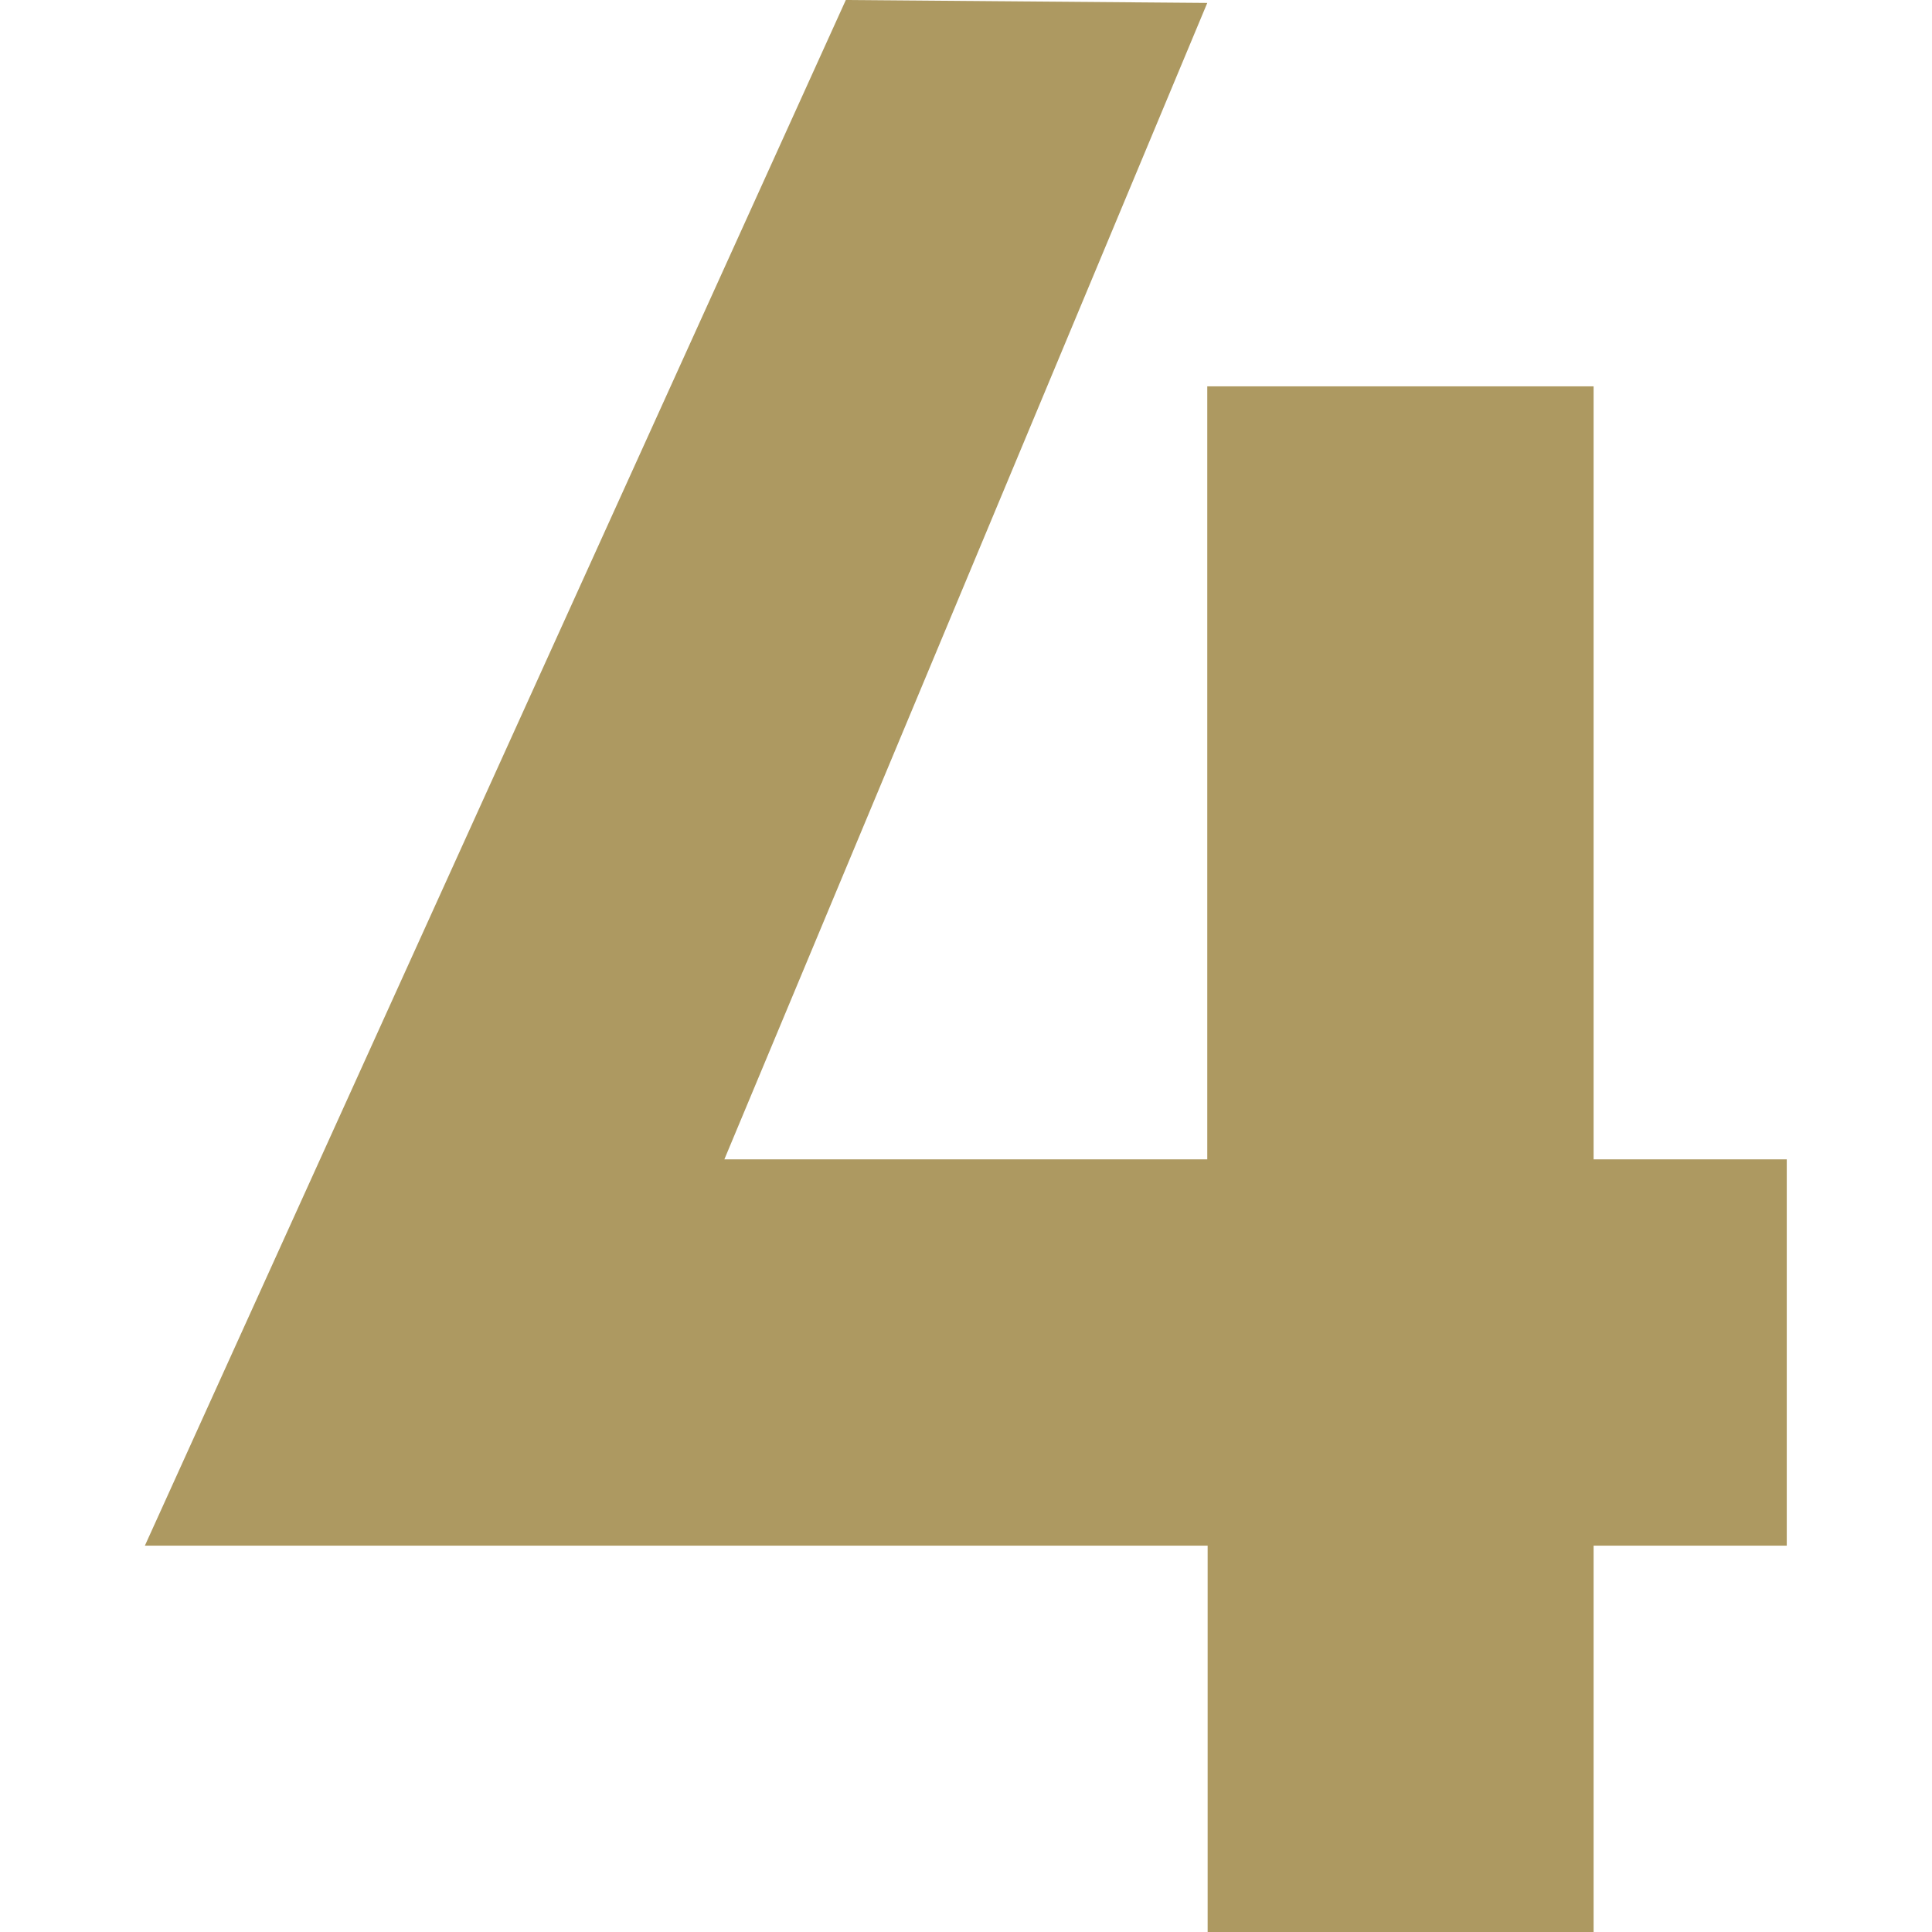 <?xml version="1.0" encoding="UTF-8"?> <!-- Generator: Adobe Illustrator 28.0.0, SVG Export Plug-In . SVG Version: 6.00 Build 0) --> <svg xmlns="http://www.w3.org/2000/svg" xmlns:xlink="http://www.w3.org/1999/xlink" version="1.1" id="Layer_1" x="0px" y="0px" viewBox="0 0 528.1 528.1" style="enable-background:new 0 0 528.1 528.1;" xml:space="preserve"> <style type="text/css"> .st0{fill:#AD9961;} </style> <g> <path class="st0" d="M231.2,0l98.8,0.8L198,316.9h132V105.6h105.6v211.3h52.8v105.6h-52.8v105.6H330.1V422.5H39.6L231.2,0z"></path> </g> </svg> 